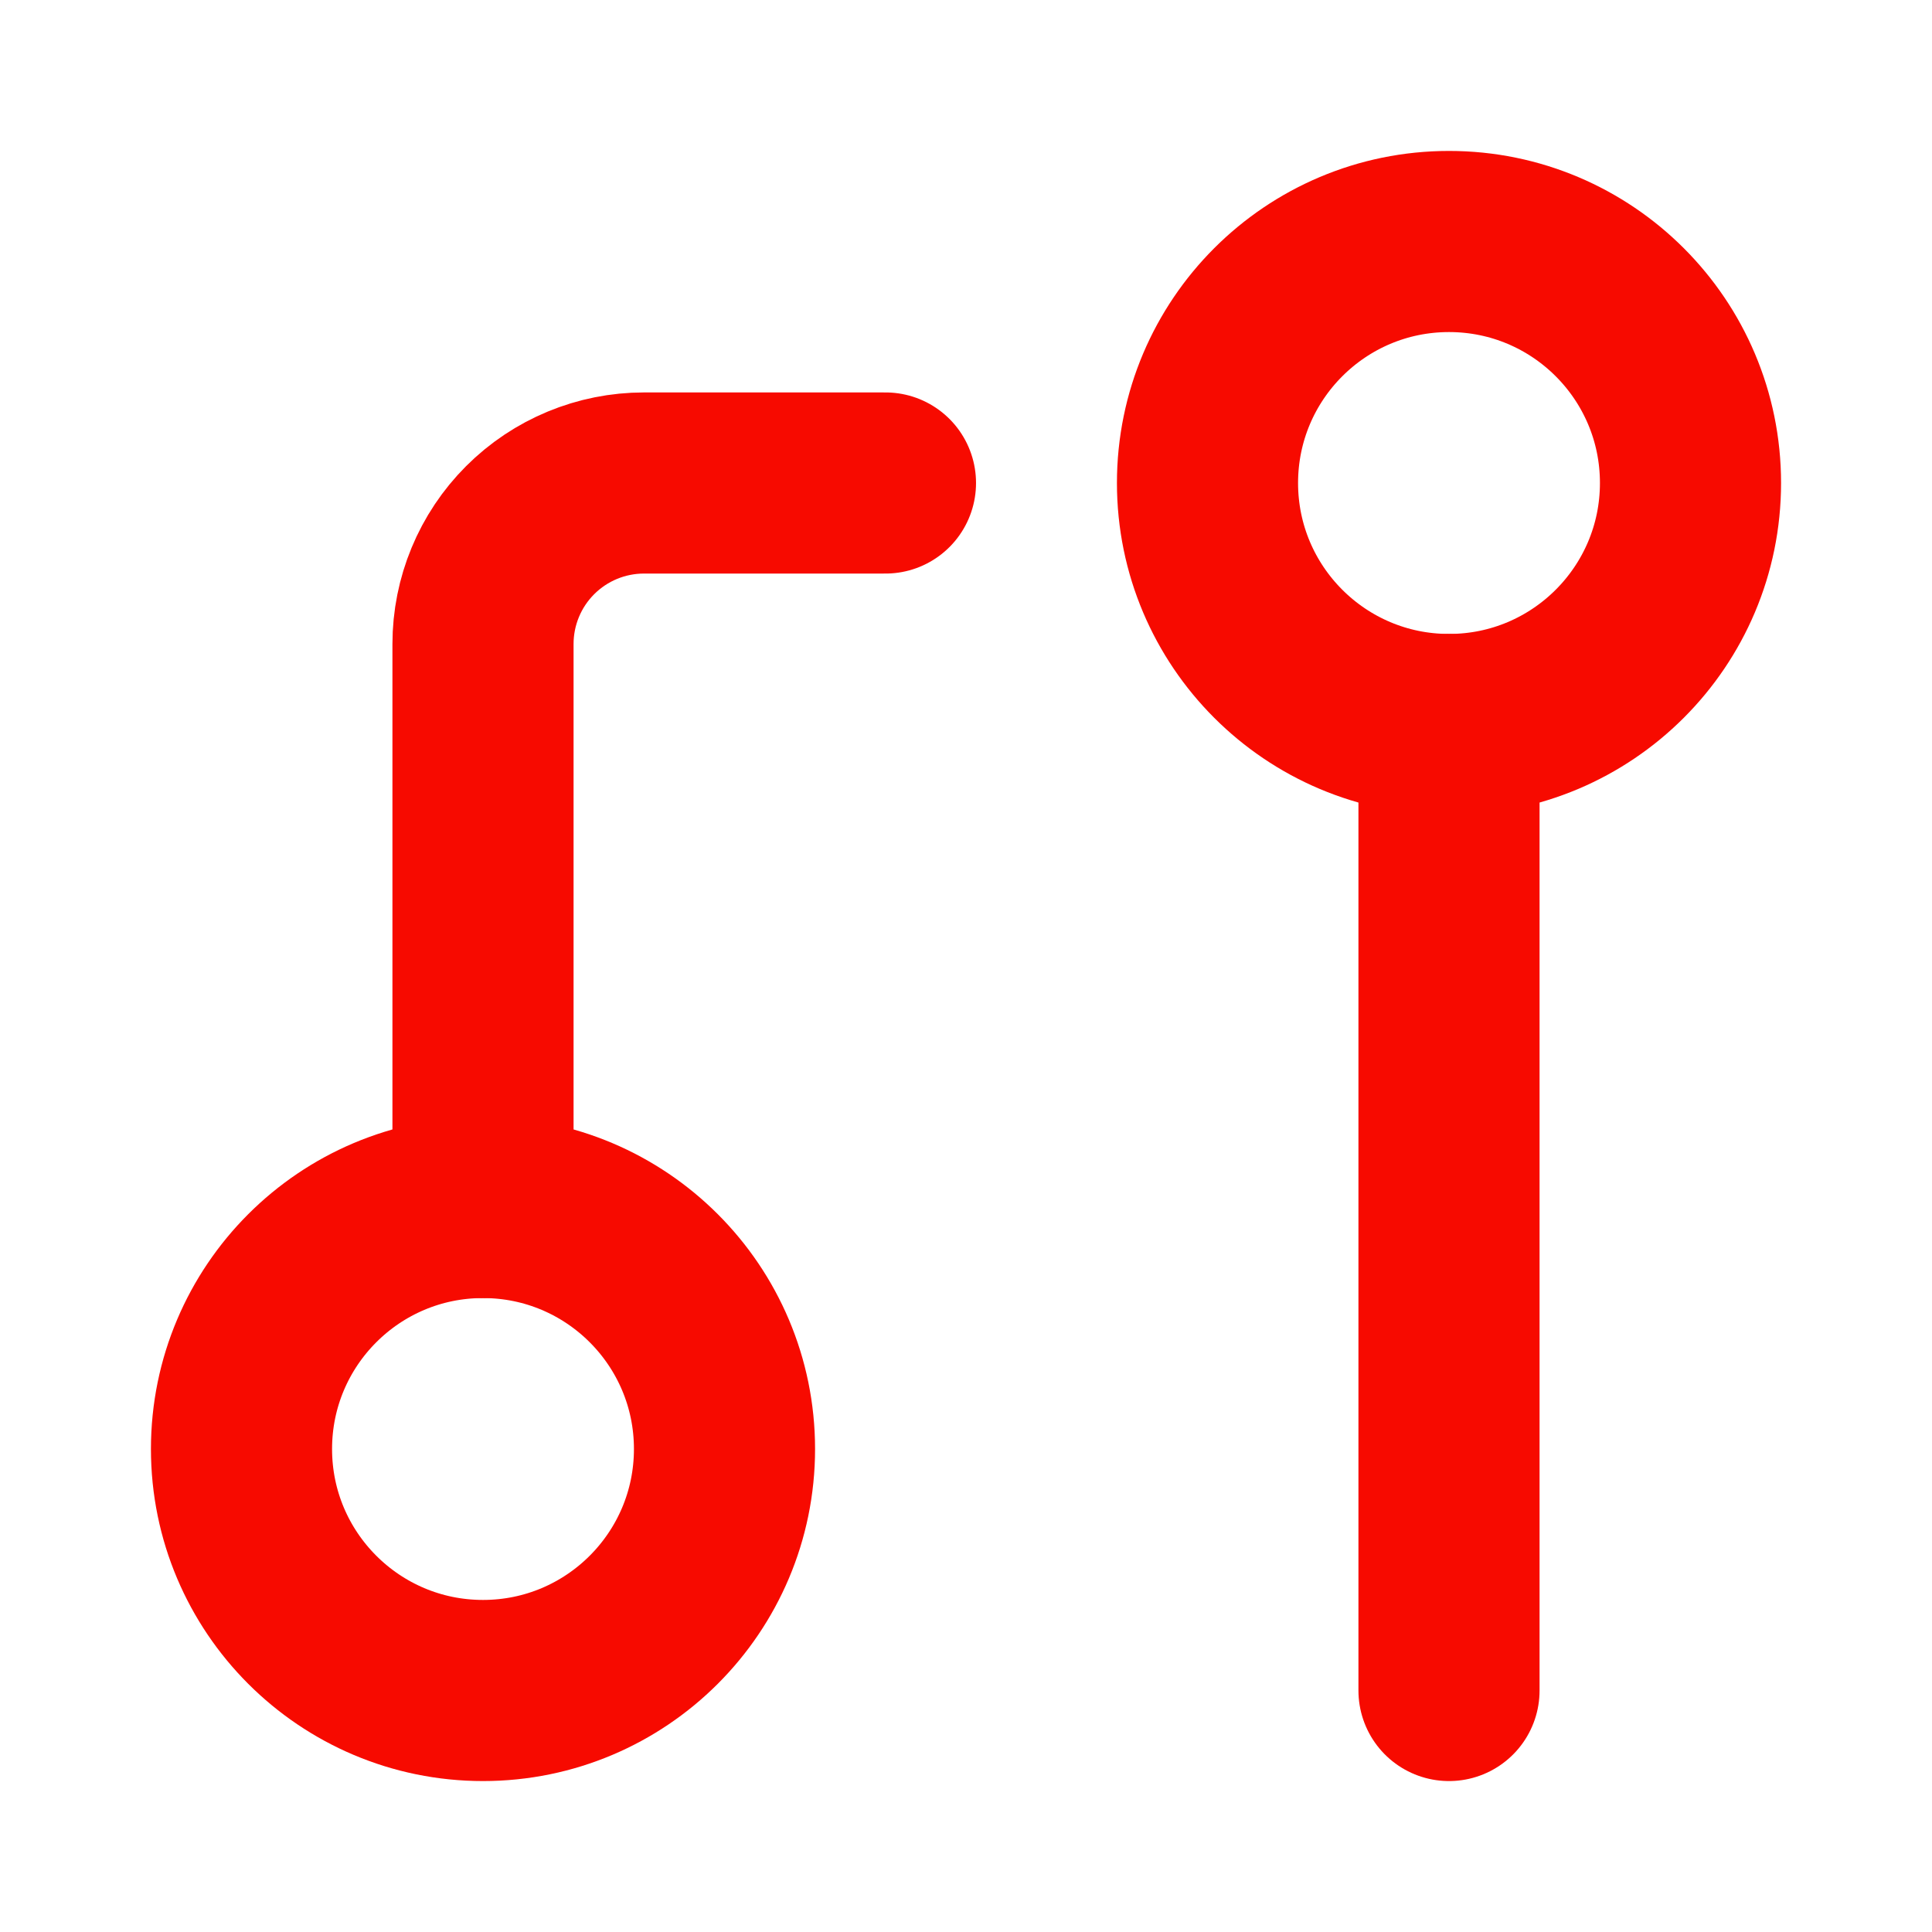 <svg width="32" height="32" viewBox="0 0 32 32" fill="none" xmlns="http://www.w3.org/2000/svg">
<path d="M8 28C5.791 28 4 26.209 4 24C4 21.791 5.791 20 8 20C10.209 20 12 21.791 12 24C12 26.209 10.209 28 8 28Z" stroke="#F70A00" stroke-width="3" stroke-linecap="round" stroke-linejoin="round"/>
<path d="M24 12C21.791 12 20 10.209 20 8C20 5.791 21.791 4 24 4C26.209 4 28 5.791 28 8C28 10.209 26.209 12 24 12Z" stroke="#F70A00" stroke-width="3" stroke-linecap="round" stroke-linejoin="round"/>
<path d="M14.666 8H10.666C9.959 8 9.281 8.281 8.781 8.781C8.281 9.281 8 9.959 8 10.667V20" stroke="#F70A00" stroke-width="3" stroke-linecap="round" stroke-linejoin="round"/>
<path d="M24 12V28" stroke="#F70A00" stroke-width="3" stroke-linecap="round" stroke-linejoin="round"/>
</svg>
